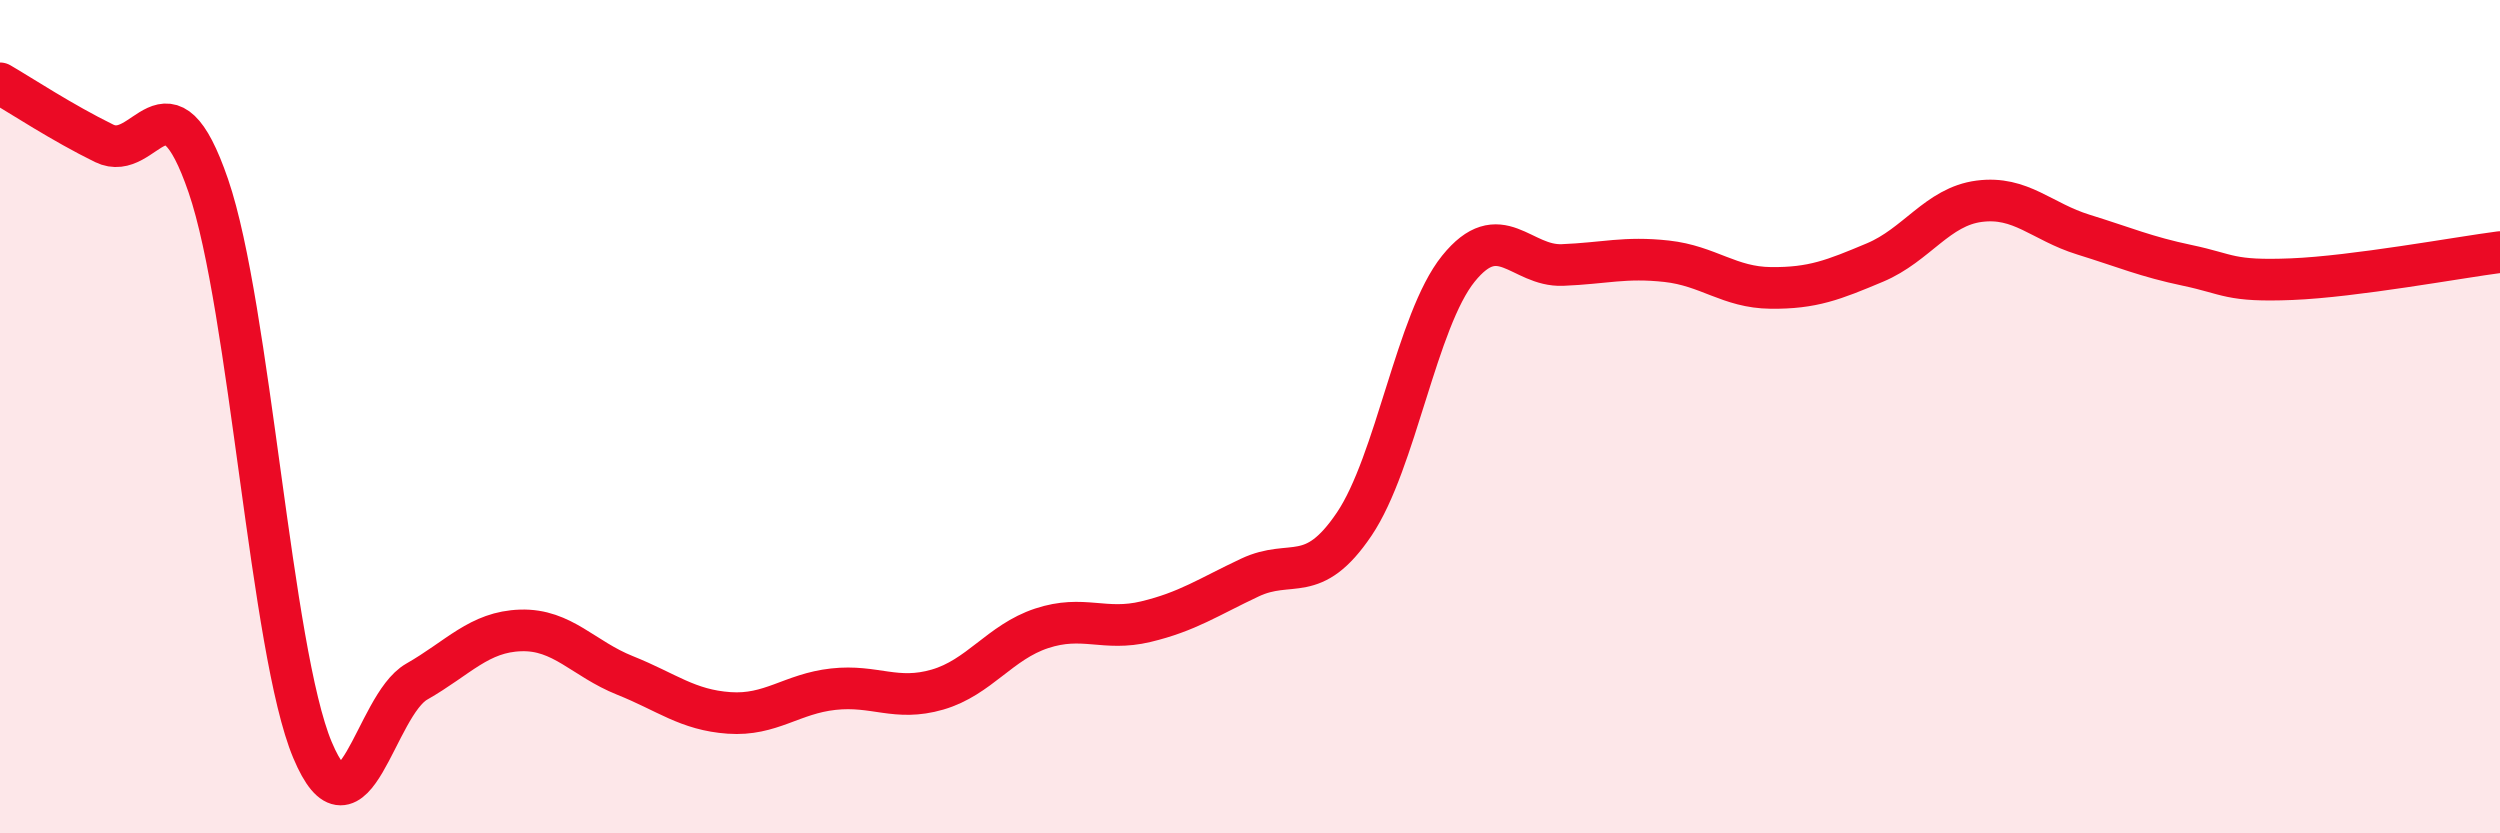 
    <svg width="60" height="20" viewBox="0 0 60 20" xmlns="http://www.w3.org/2000/svg">
      <path
        d="M 0,2 C 0.5,2.29 1.5,2.95 2.5,3.44 C 3.5,3.93 4,1.55 5,4.46 C 6,7.37 6.5,15.62 7.5,18 C 8.5,20.38 9,16.93 10,16.36 C 11,15.79 11.5,15.16 12.5,15.13 C 13.5,15.1 14,15.81 15,16.21 C 16,16.61 16.5,17.04 17.5,17.11 C 18.5,17.18 19,16.65 20,16.54 C 21,16.43 21.5,16.84 22.5,16.55 C 23.5,16.26 24,15.41 25,15.08 C 26,14.75 26.5,15.16 27.5,14.92 C 28.5,14.68 29,14.33 30,13.86 C 31,13.39 31.5,14.06 32.5,12.58 C 33.5,11.1 34,7.69 35,6.45 C 36,5.21 36.5,6.4 37.5,6.36 C 38.5,6.32 39,6.16 40,6.27 C 41,6.38 41.5,6.9 42.5,6.91 C 43.5,6.92 44,6.72 45,6.3 C 46,5.88 46.5,4.96 47.5,4.83 C 48.5,4.7 49,5.32 50,5.63 C 51,5.94 51.5,6.16 52.5,6.37 C 53.5,6.58 53.5,6.76 55,6.7 C 56.5,6.64 59,6.18 60,6.05L60 20L0 20Z"
        fill="#EB0A25"
        opacity="0.1"
        stroke-linecap="round"
        stroke-linejoin="round"
      />
      <path
        d="M 0,2 C 0.5,2.29 1.5,2.95 2.5,3.44 C 3.5,3.93 4,1.55 5,4.46 C 6,7.37 6.5,15.62 7.5,18 C 8.5,20.38 9,16.93 10,16.36 C 11,15.79 11.5,15.16 12.5,15.13 C 13.5,15.1 14,15.81 15,16.21 C 16,16.61 16.5,17.04 17.5,17.11 C 18.5,17.18 19,16.65 20,16.54 C 21,16.43 21.5,16.84 22.5,16.55 C 23.5,16.26 24,15.41 25,15.08 C 26,14.75 26.5,15.16 27.5,14.92 C 28.5,14.68 29,14.33 30,13.86 C 31,13.39 31.5,14.06 32.5,12.58 C 33.5,11.1 34,7.69 35,6.45 C 36,5.21 36.5,6.4 37.5,6.36 C 38.5,6.32 39,6.16 40,6.27 C 41,6.38 41.5,6.9 42.5,6.91 C 43.5,6.92 44,6.72 45,6.3 C 46,5.88 46.5,4.96 47.5,4.83 C 48.5,4.7 49,5.32 50,5.63 C 51,5.94 51.5,6.16 52.5,6.37 C 53.5,6.58 53.5,6.76 55,6.7 C 56.5,6.64 59,6.18 60,6.05"
        stroke="#EB0A25"
        stroke-width="1"
        fill="none"
        stroke-linecap="round"
        stroke-linejoin="round"
      />
    </svg>
  